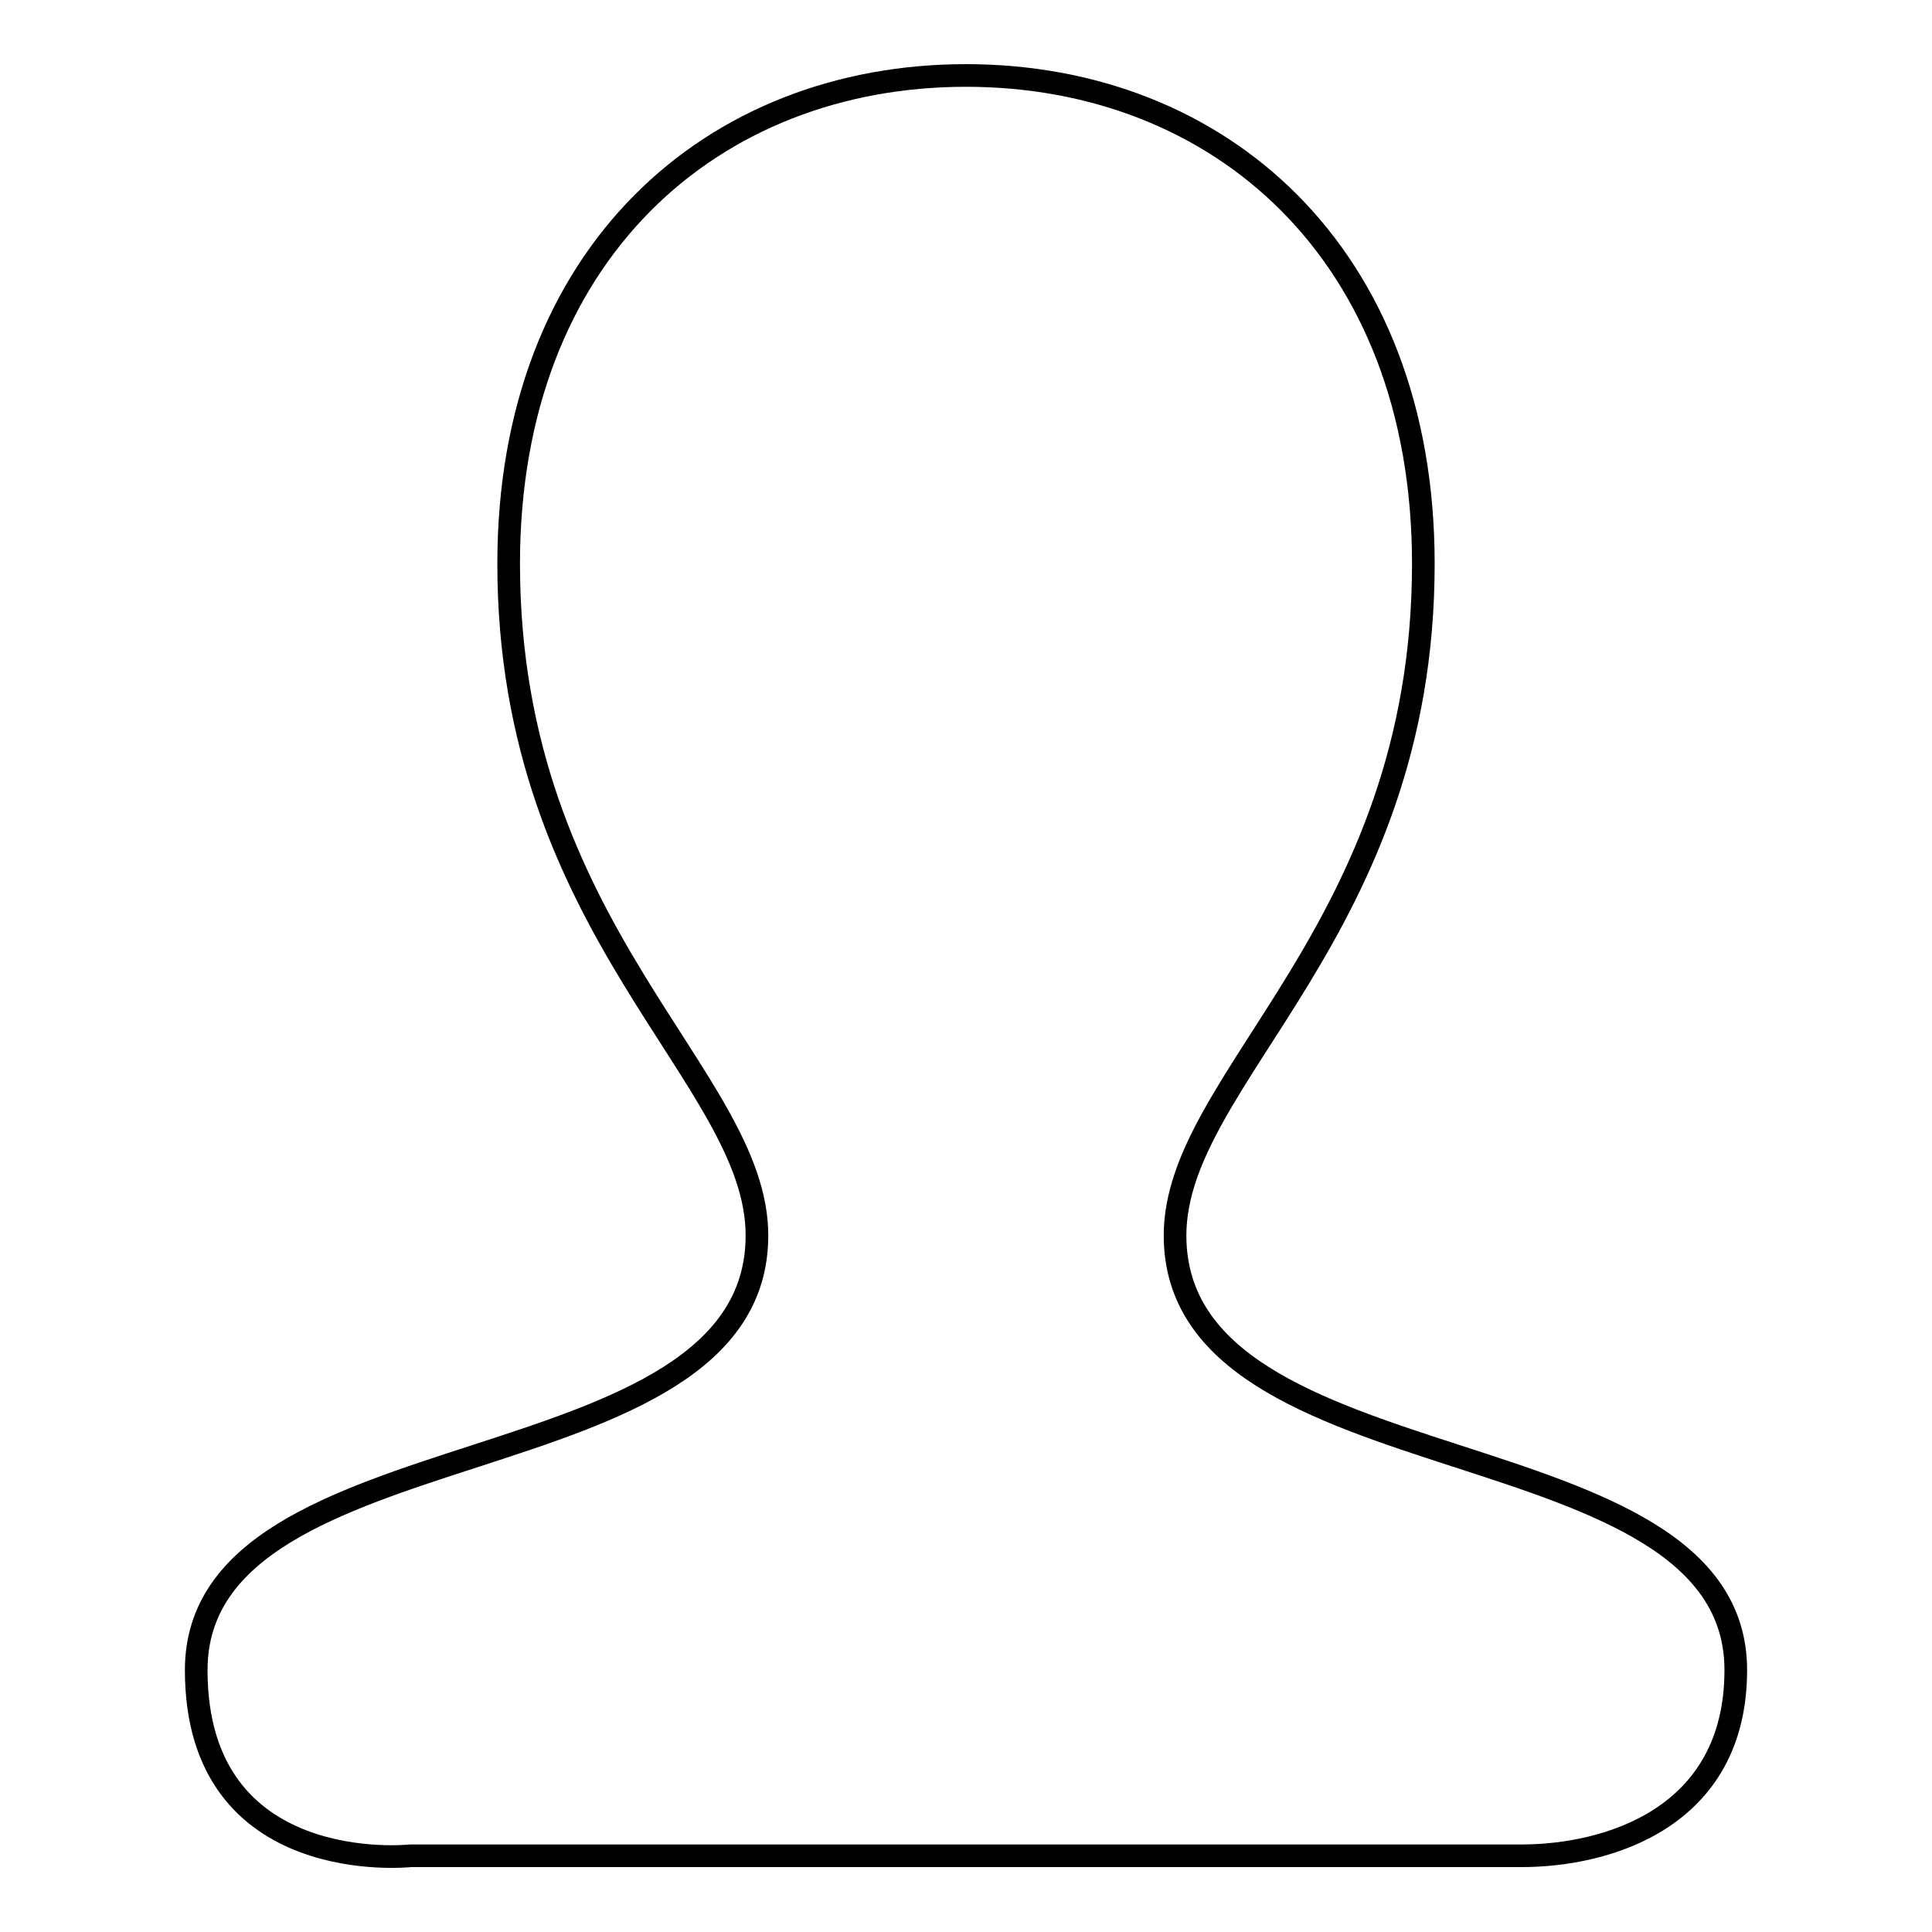 <?xml version="1.0" encoding="utf-8"?>
<!-- Svg Vector Icons : http://www.onlinewebfonts.com/icon -->
<!DOCTYPE svg PUBLIC "-//W3C//DTD SVG 1.1//EN" "http://www.w3.org/Graphics/SVG/1.1/DTD/svg11.dtd">
<svg version="1.1" xmlns="http://www.w3.org/2000/svg" xmlns:xlink="http://www.w3.org/1999/xlink" x="0px" y="0px" viewBox="0 0 256 256" enable-background="new 0 0 256 256" xml:space="preserve">
<g><g><path stroke-width="3" fill-opacity="0" stroke="#000000"  d="M54.4,245.9c11.4,0,73.6,0,73.6,0h73.6c11.4,0,28.4-5,28.4-24.6c0-33-74.3-23.6-74.3-57.6c0-21,32.9-40.3,32.9-89c0-41.1-27-64.7-60.6-64.7S67.4,33.6,67.4,74.7c0,48.7,32.9,68,32.9,89c0,34-74.3,24.6-74.3,57.6C26,249,54.4,245.9,54.4,245.9z"/></g></g>
</svg>
